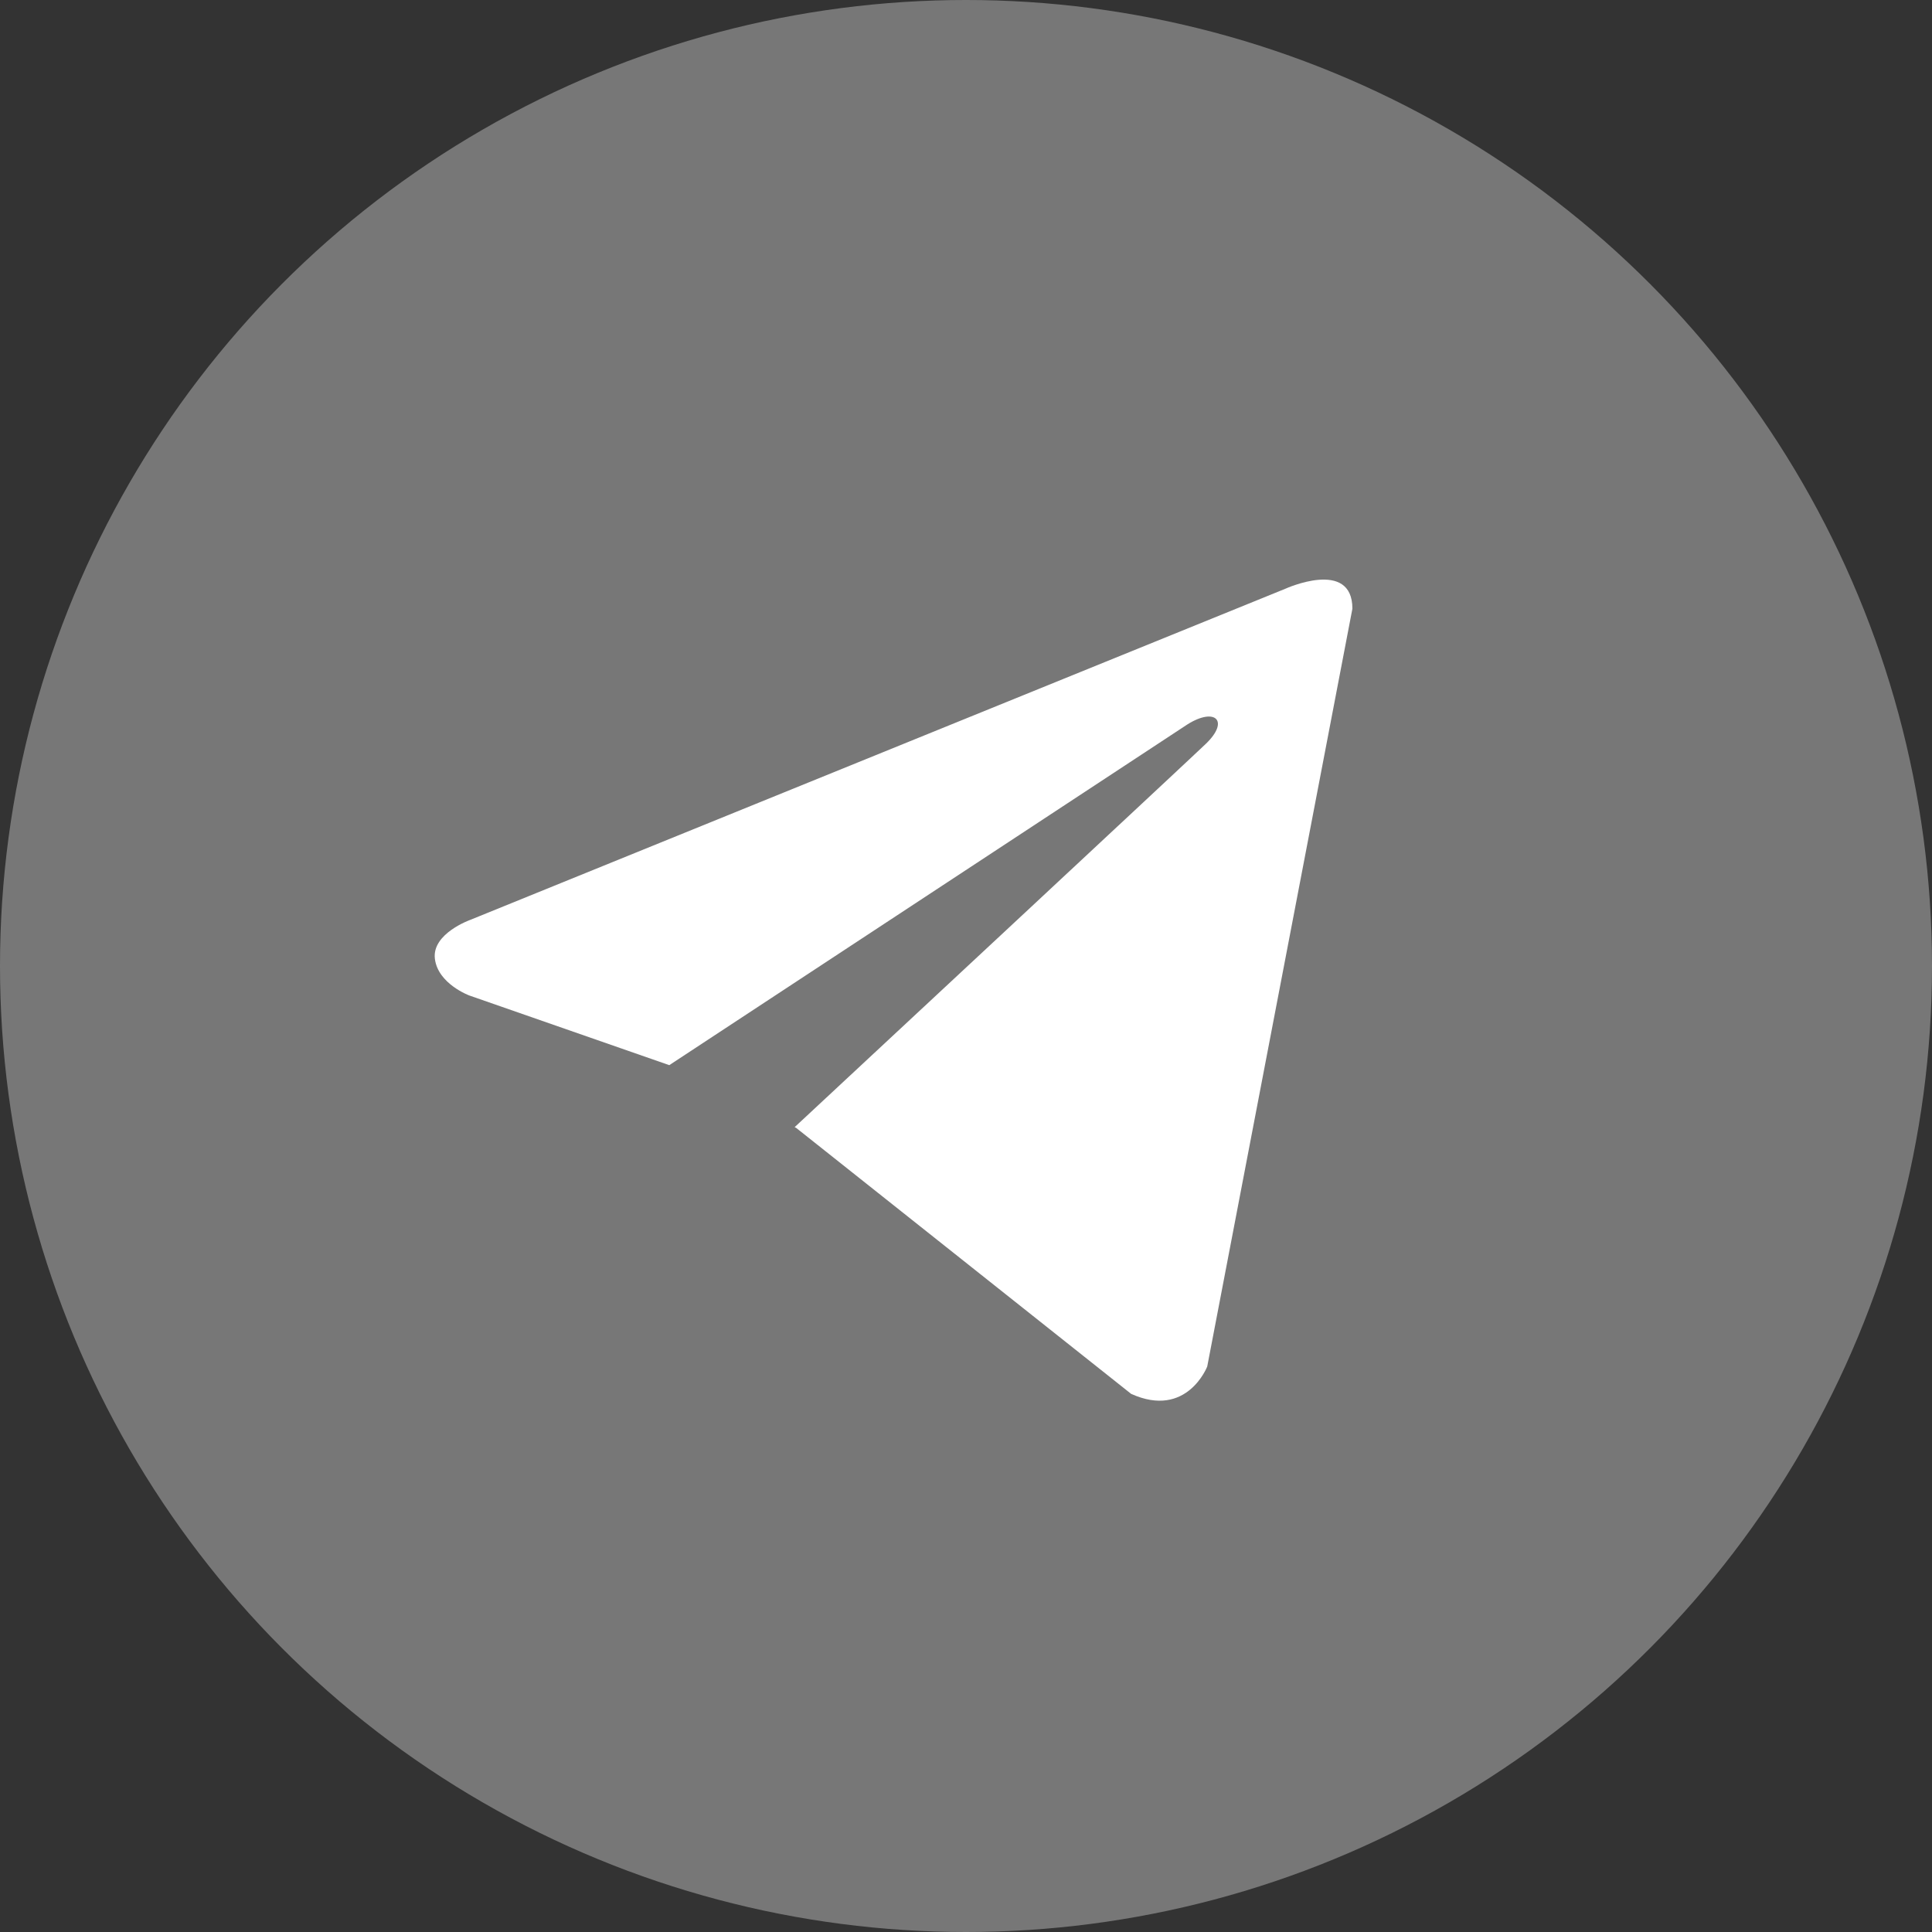 <?xml version="1.0" encoding="UTF-8"?> <svg xmlns="http://www.w3.org/2000/svg" width="100" height="100" viewBox="0 0 100 100" fill="none"><rect x="0" y="0" width="100" height="100" fill="#333333" stroke="none"/> <circle cx="50" cy="50" r="50" fill="#777777"></circle> <path d="M70 31.506L62.486 70.731C62.486 70.731 61.435 73.45 58.547 72.146L41.211 58.381L41.131 58.341C43.473 56.163 61.631 39.257 62.425 38.49C63.653 37.303 62.891 36.597 61.464 37.493L34.642 55.132L24.294 51.527C24.294 51.527 22.666 50.927 22.509 49.623C22.35 48.316 24.348 47.61 24.348 47.61L66.533 30.472C66.533 30.472 70 28.895 70 31.506Z" fill="white"></path> </svg> 